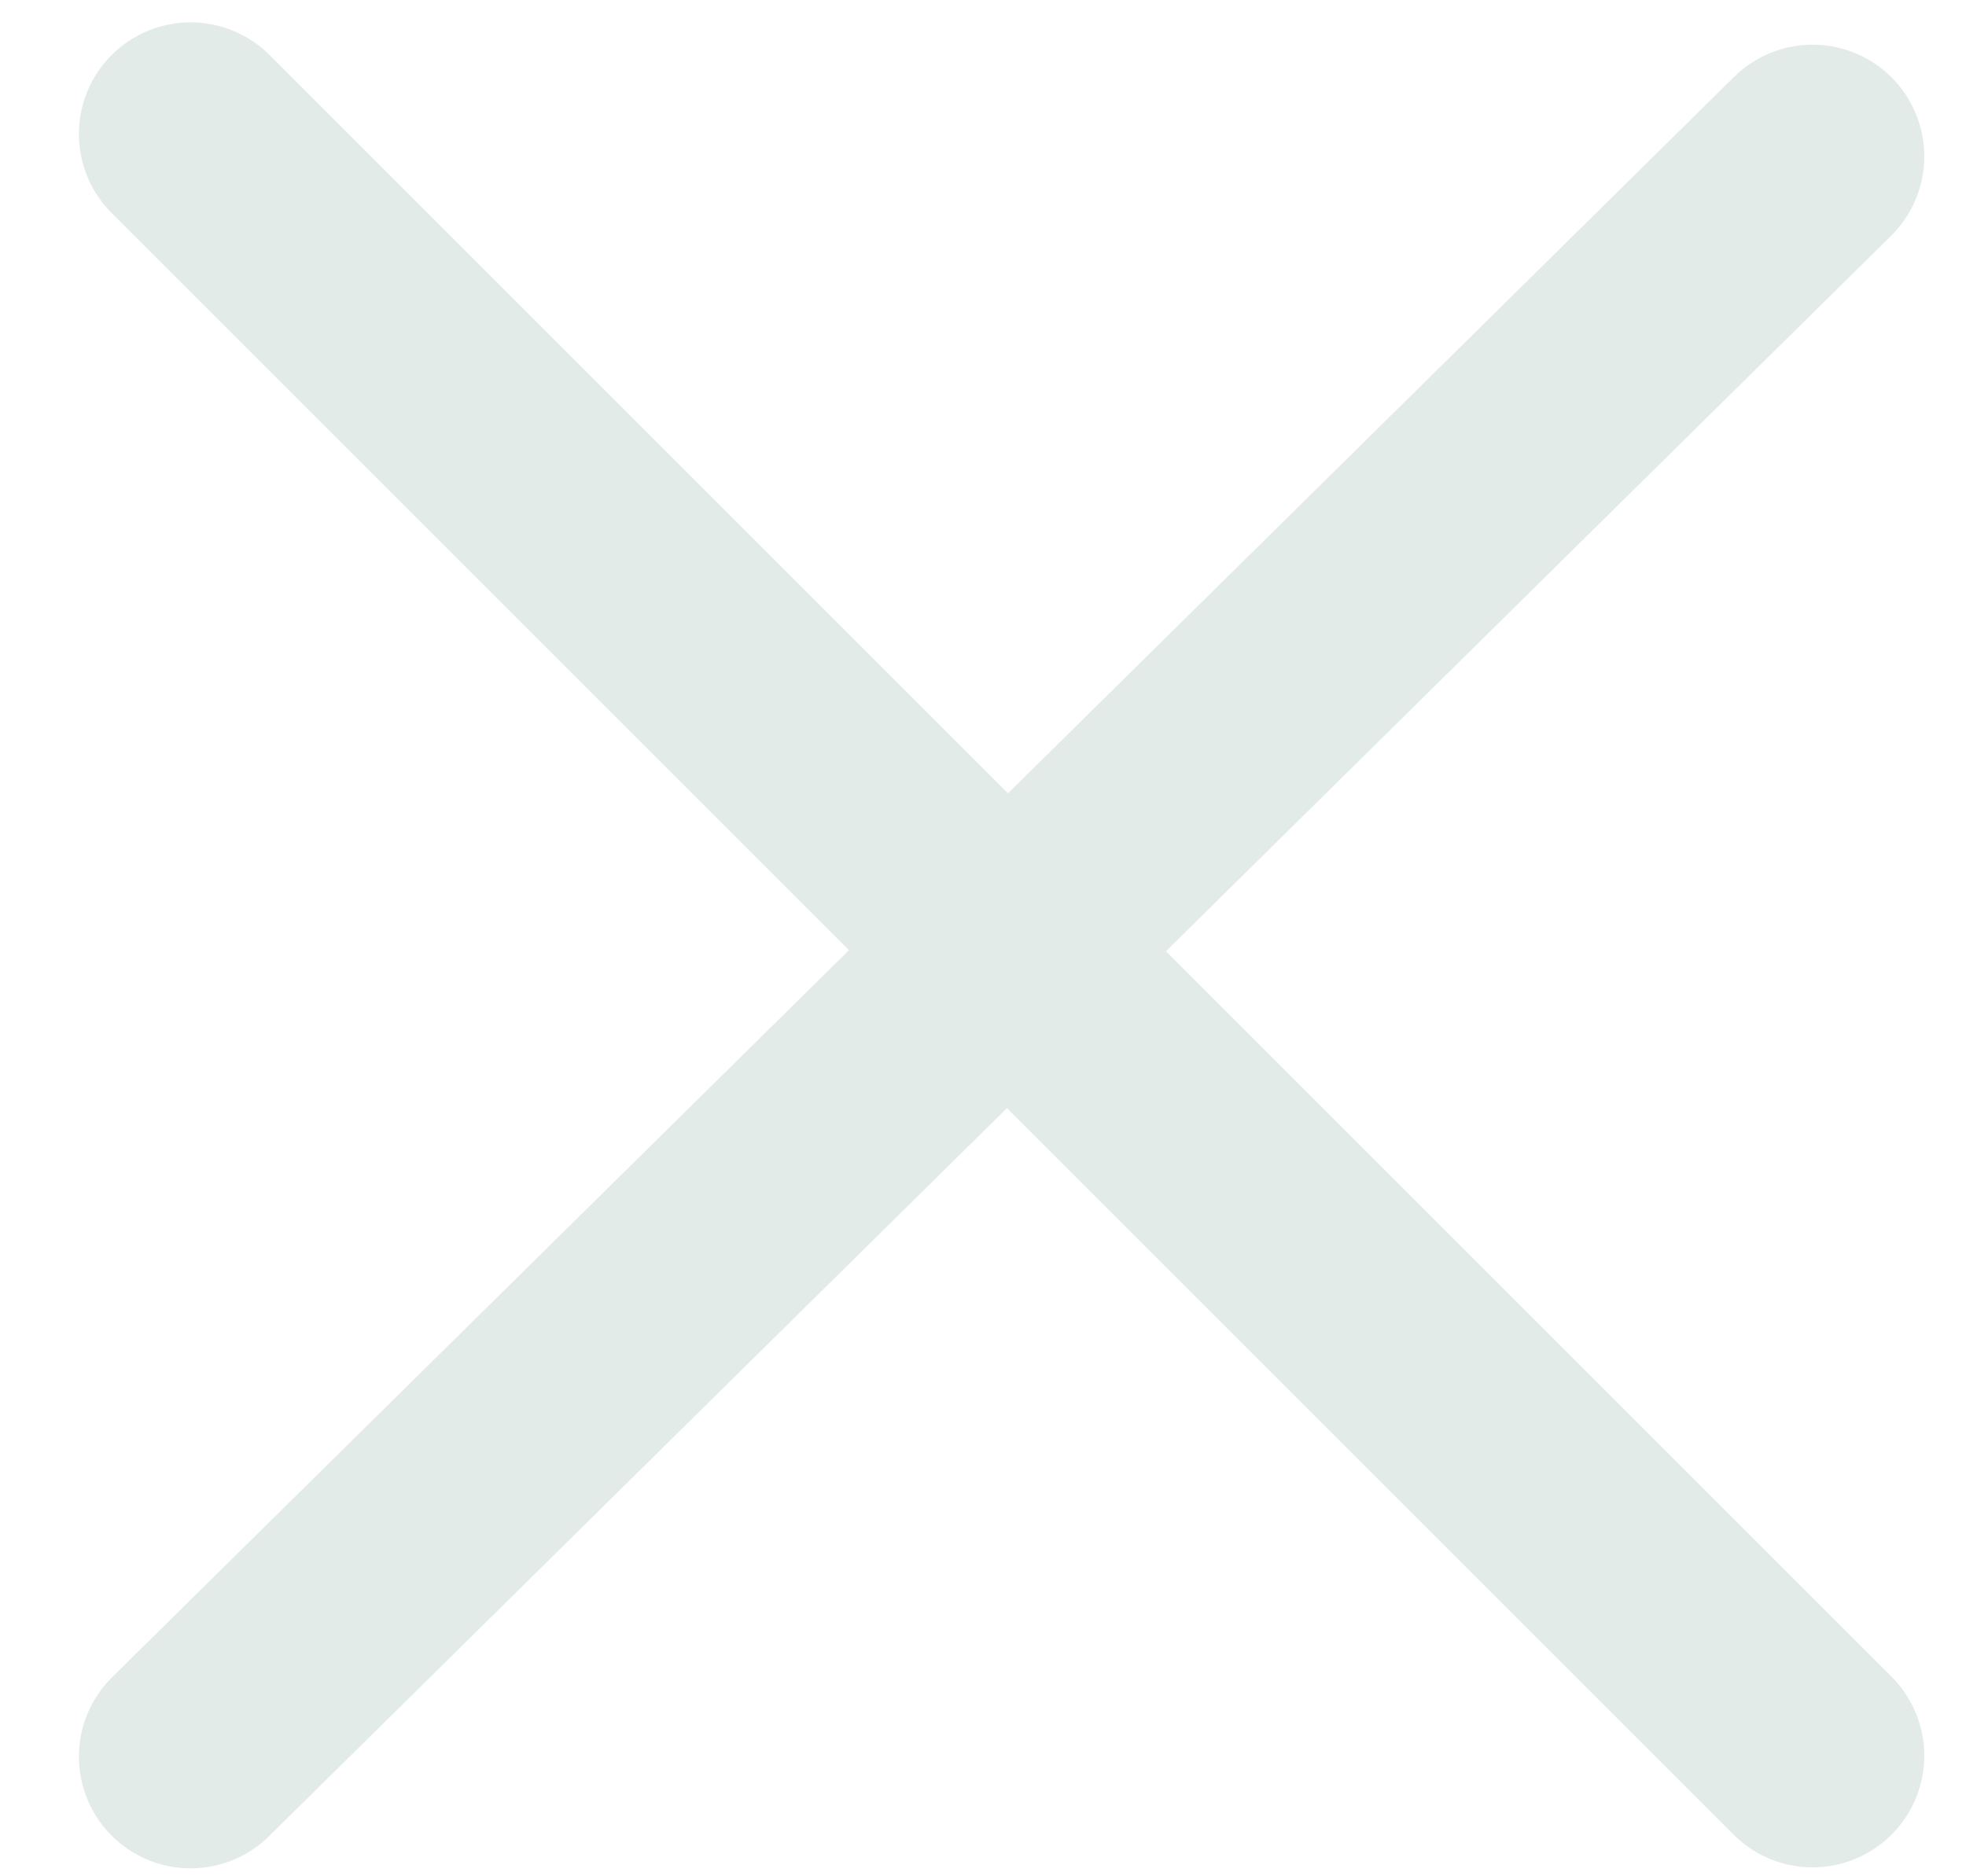 <svg height="21" viewBox="0 0 22 21" width="22" xmlns="http://www.w3.org/2000/svg"><g fill="none" fill-rule="evenodd" stroke="#e3ebe8" stroke-linecap="round" stroke-width="2.5" transform="translate(-2.5 -2.5)"><path d="m4.633 4 18.15 18.15"/><path d="m4.633 22.161 18.15-17.911"/></g></svg>